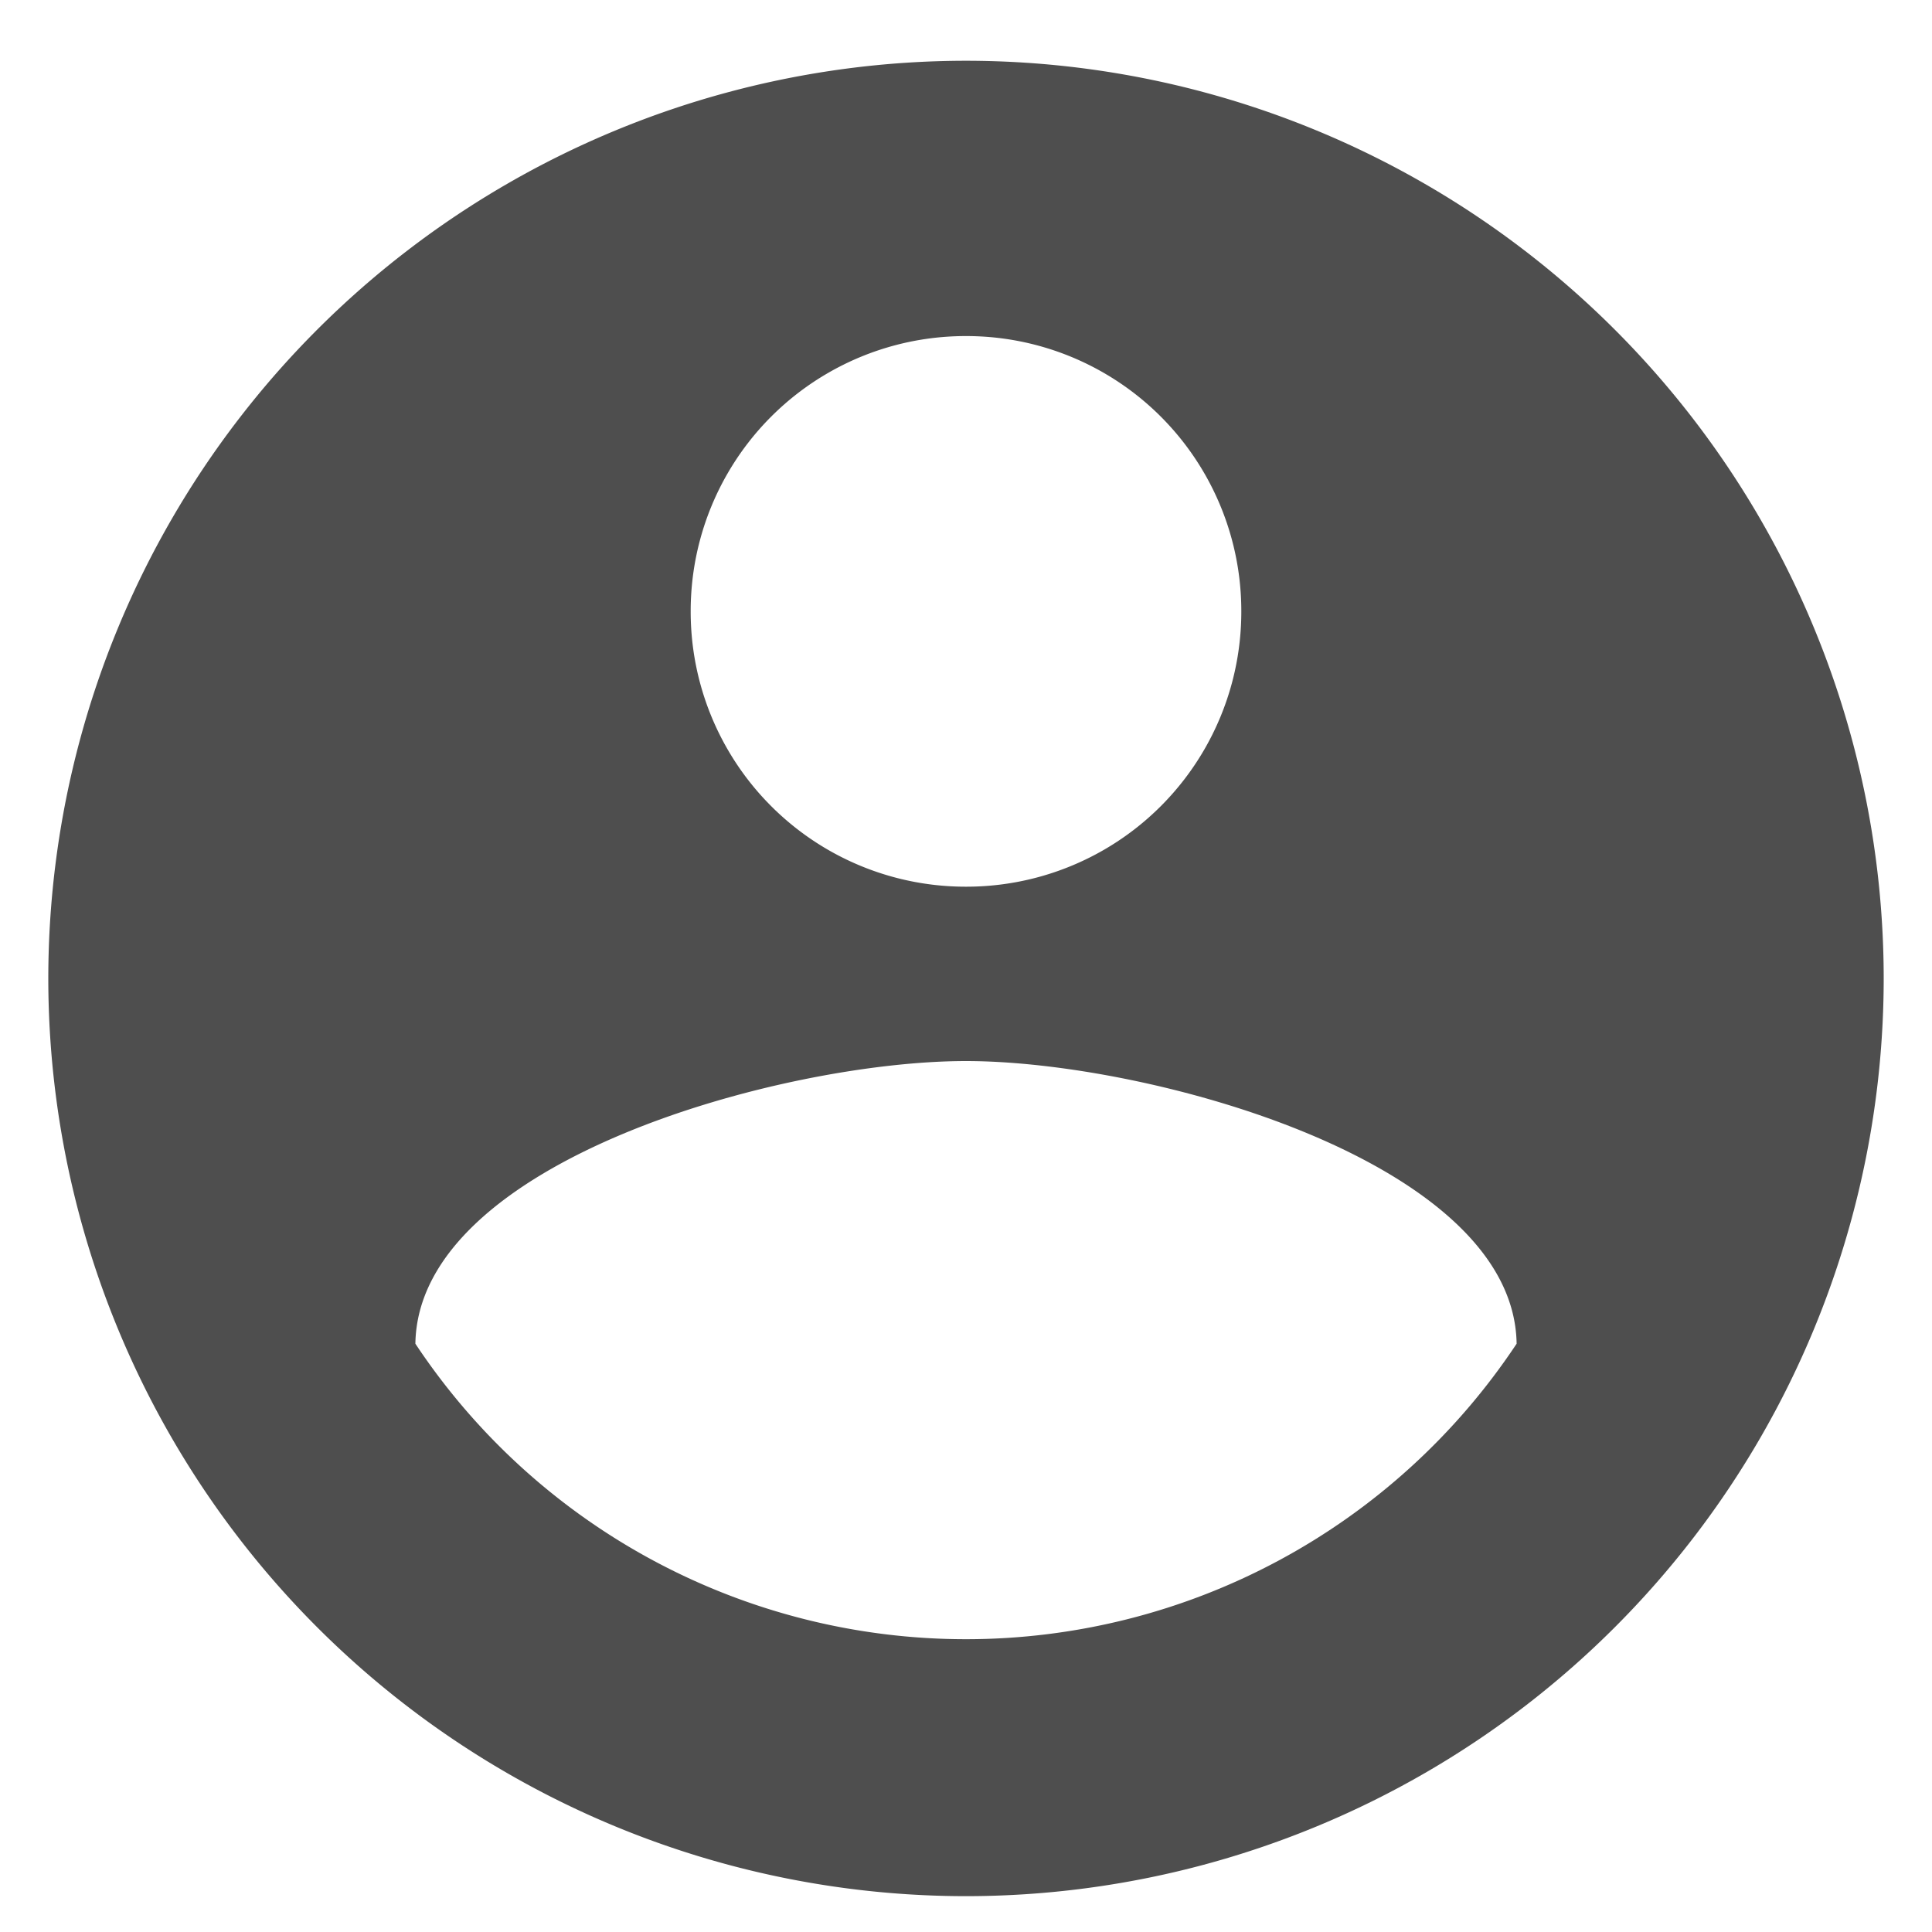 <svg xmlns="http://www.w3.org/2000/svg" width="40" height="40" viewBox="0 0 40 40">
  <g id="svg_icon_customer" transform="translate(-10 -11)">
    <rect id="Base" width="40" height="40" transform="translate(10 11)" fill="none"/>
    <path id="Icon" d="M144-345a19.007,19.007,0,0,0-19,19,19.007,19.007,0,0,0,19,19,19.007,19.007,0,0,0,19-19,19.007,19.007,0,0,0-19-19Zm0,5.7a5.692,5.692,0,0,1,5.7,5.7,5.692,5.692,0,0,1-5.7,5.7,5.692,5.692,0,0,1-5.7-5.7,5.692,5.692,0,0,1,5.7-5.7Zm0,26.98a13.681,13.681,0,0,1-11.4-6.118c.057-3.781,7.6-5.852,11.4-5.852,3.781,0,11.343,2.071,11.4,5.852A13.681,13.681,0,0,1,144-312.32Z" transform="translate(-114 357.258)" fill="#4e4e4e" fill-rule="evenodd"/>
  </g>
</svg>
